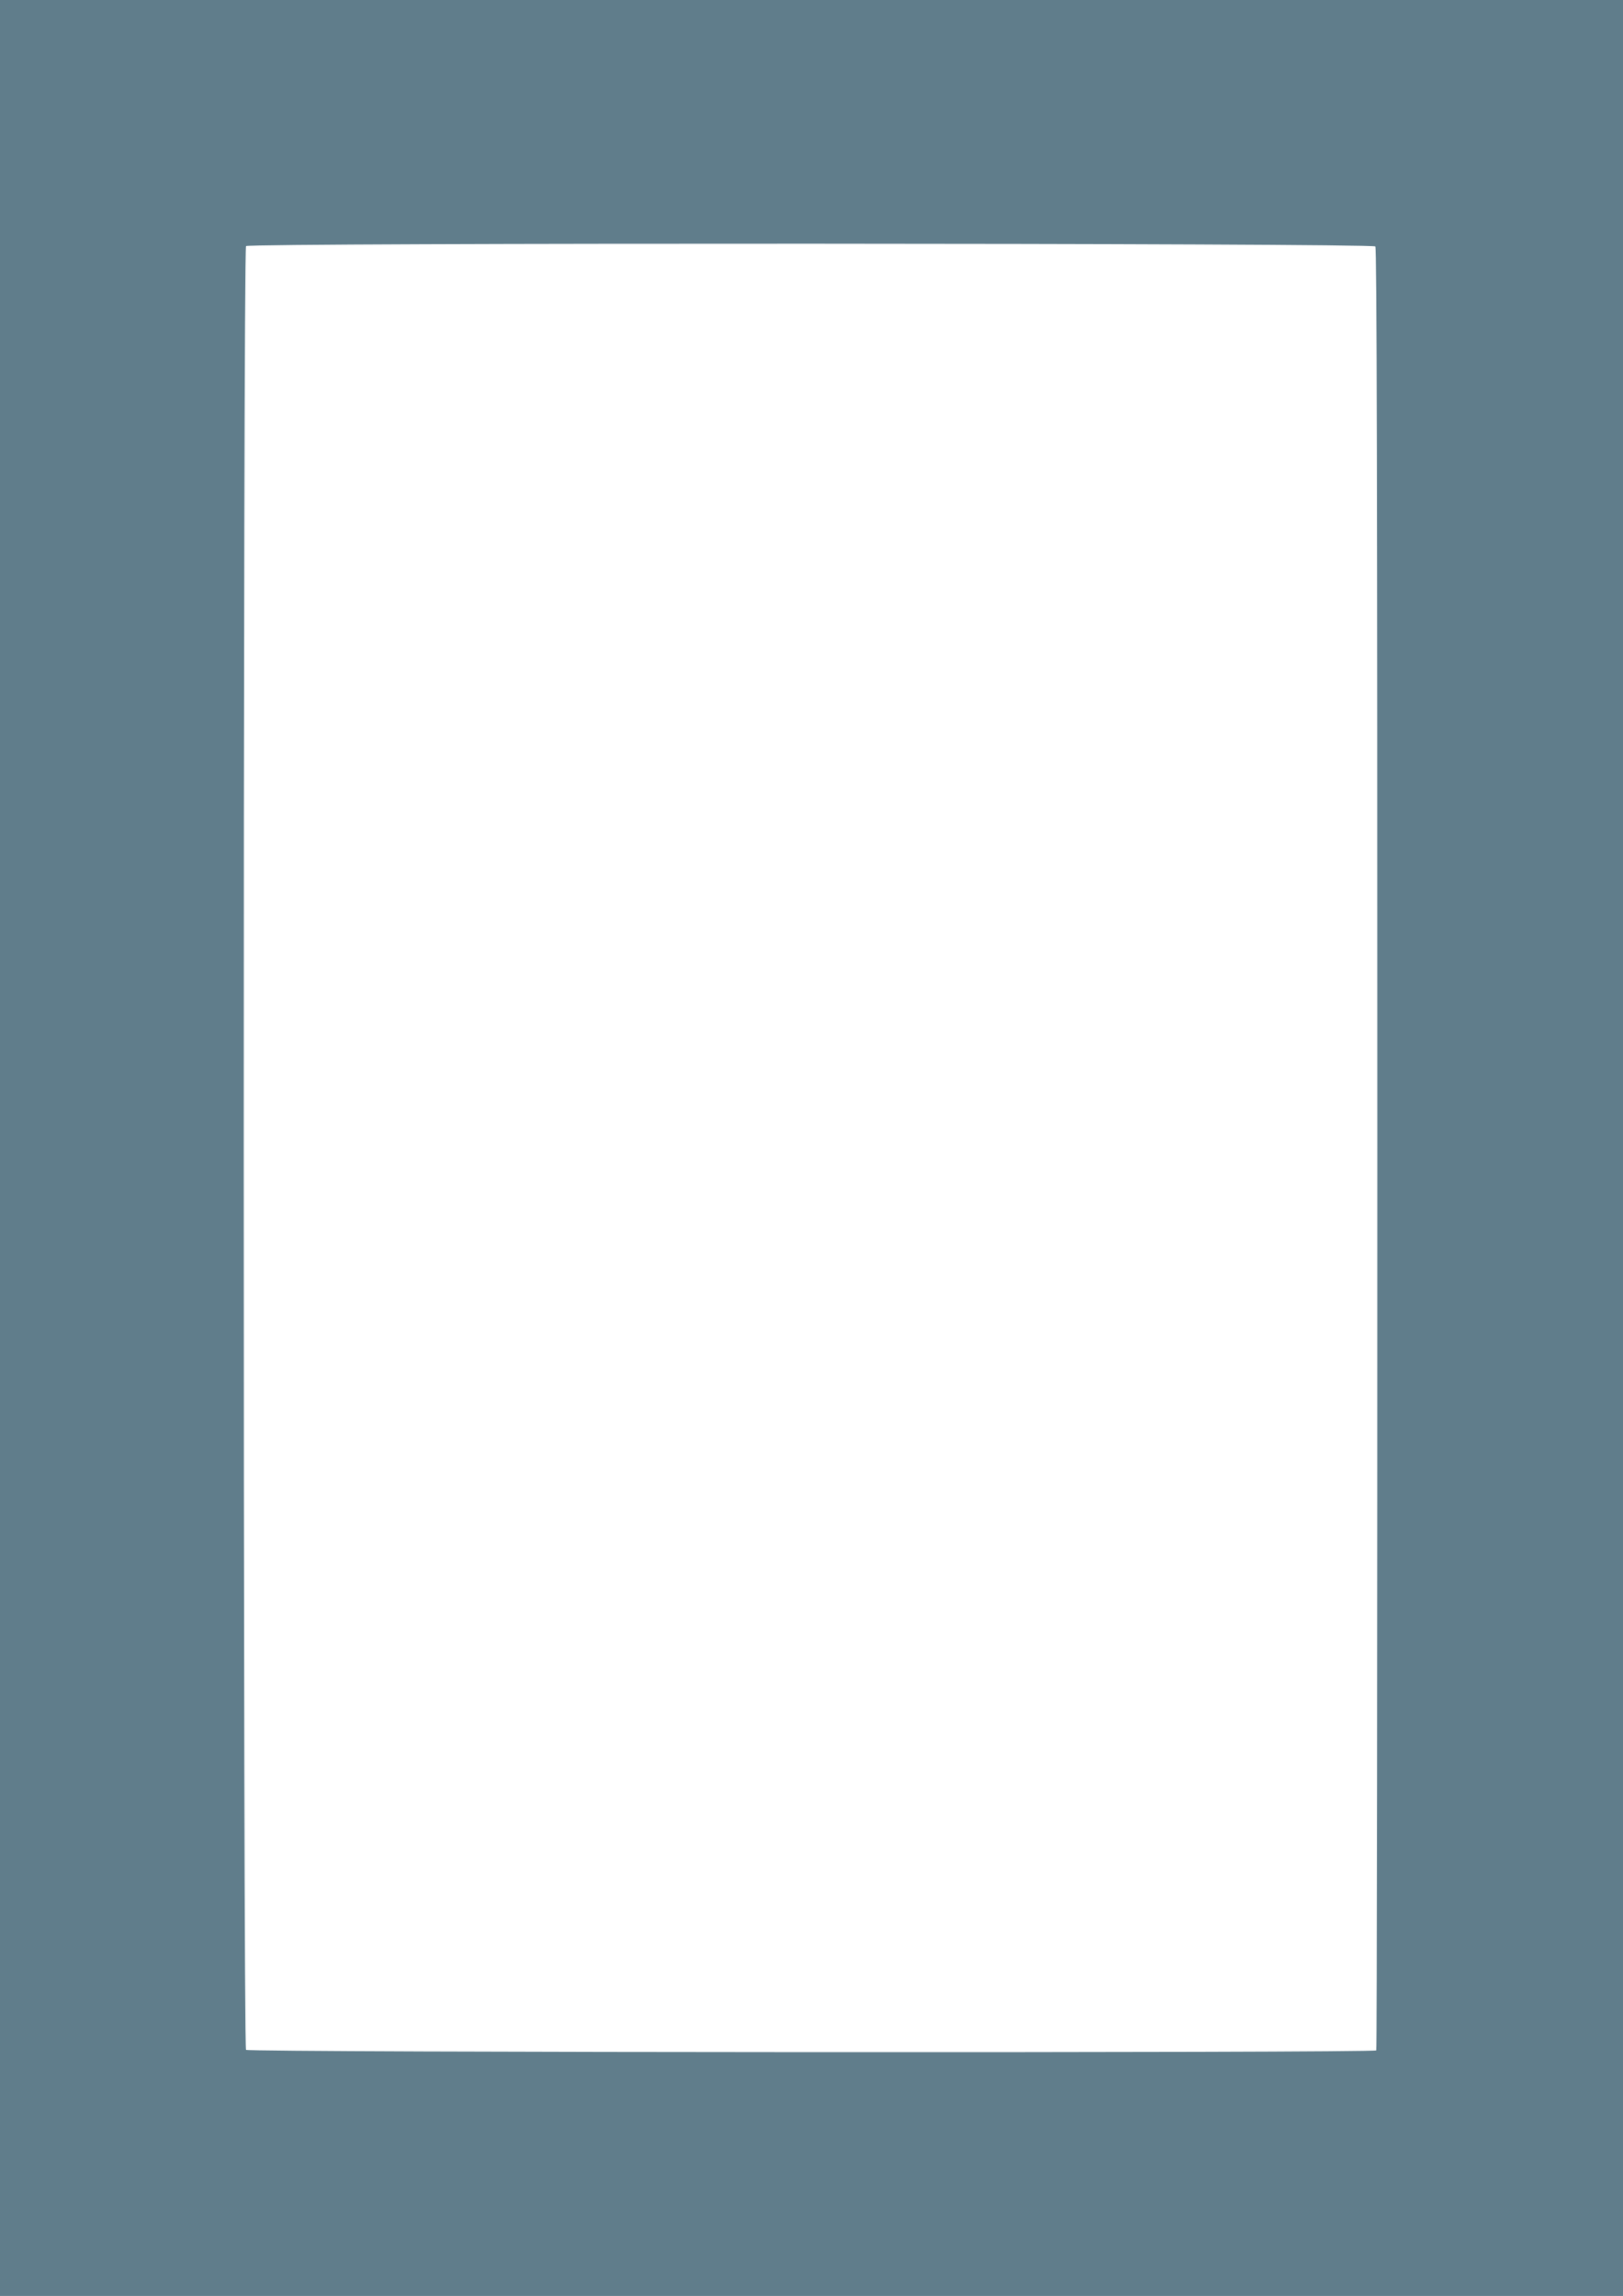 <?xml version="1.0" standalone="no"?>
<!DOCTYPE svg PUBLIC "-//W3C//DTD SVG 20010904//EN"
 "http://www.w3.org/TR/2001/REC-SVG-20010904/DTD/svg10.dtd">
<svg version="1.0" xmlns="http://www.w3.org/2000/svg"
 width="905pt" height="1280pt" viewBox="0 0 905 1280"
 preserveAspectRatio="xMidYMid meet">
<g transform="translate(0,1280) scale(0.1,-0.1)"
fill="#607d8b" stroke="none">
<path d="M0 6400 l0 -6400 4525 0 4525 0 0 6400 0 6400 -4525 0 -4525 0 0
-6400z m7669 5026 c8 -9 11 -1341 11 -5030 0 -2760 -2 -5022 -6 -5027 -9 -15
-6287 -12 -6302 3 -17 17 -17 10039 0 10056 19 19 6281 17 6297 -2z"/>
</g>
</svg>
